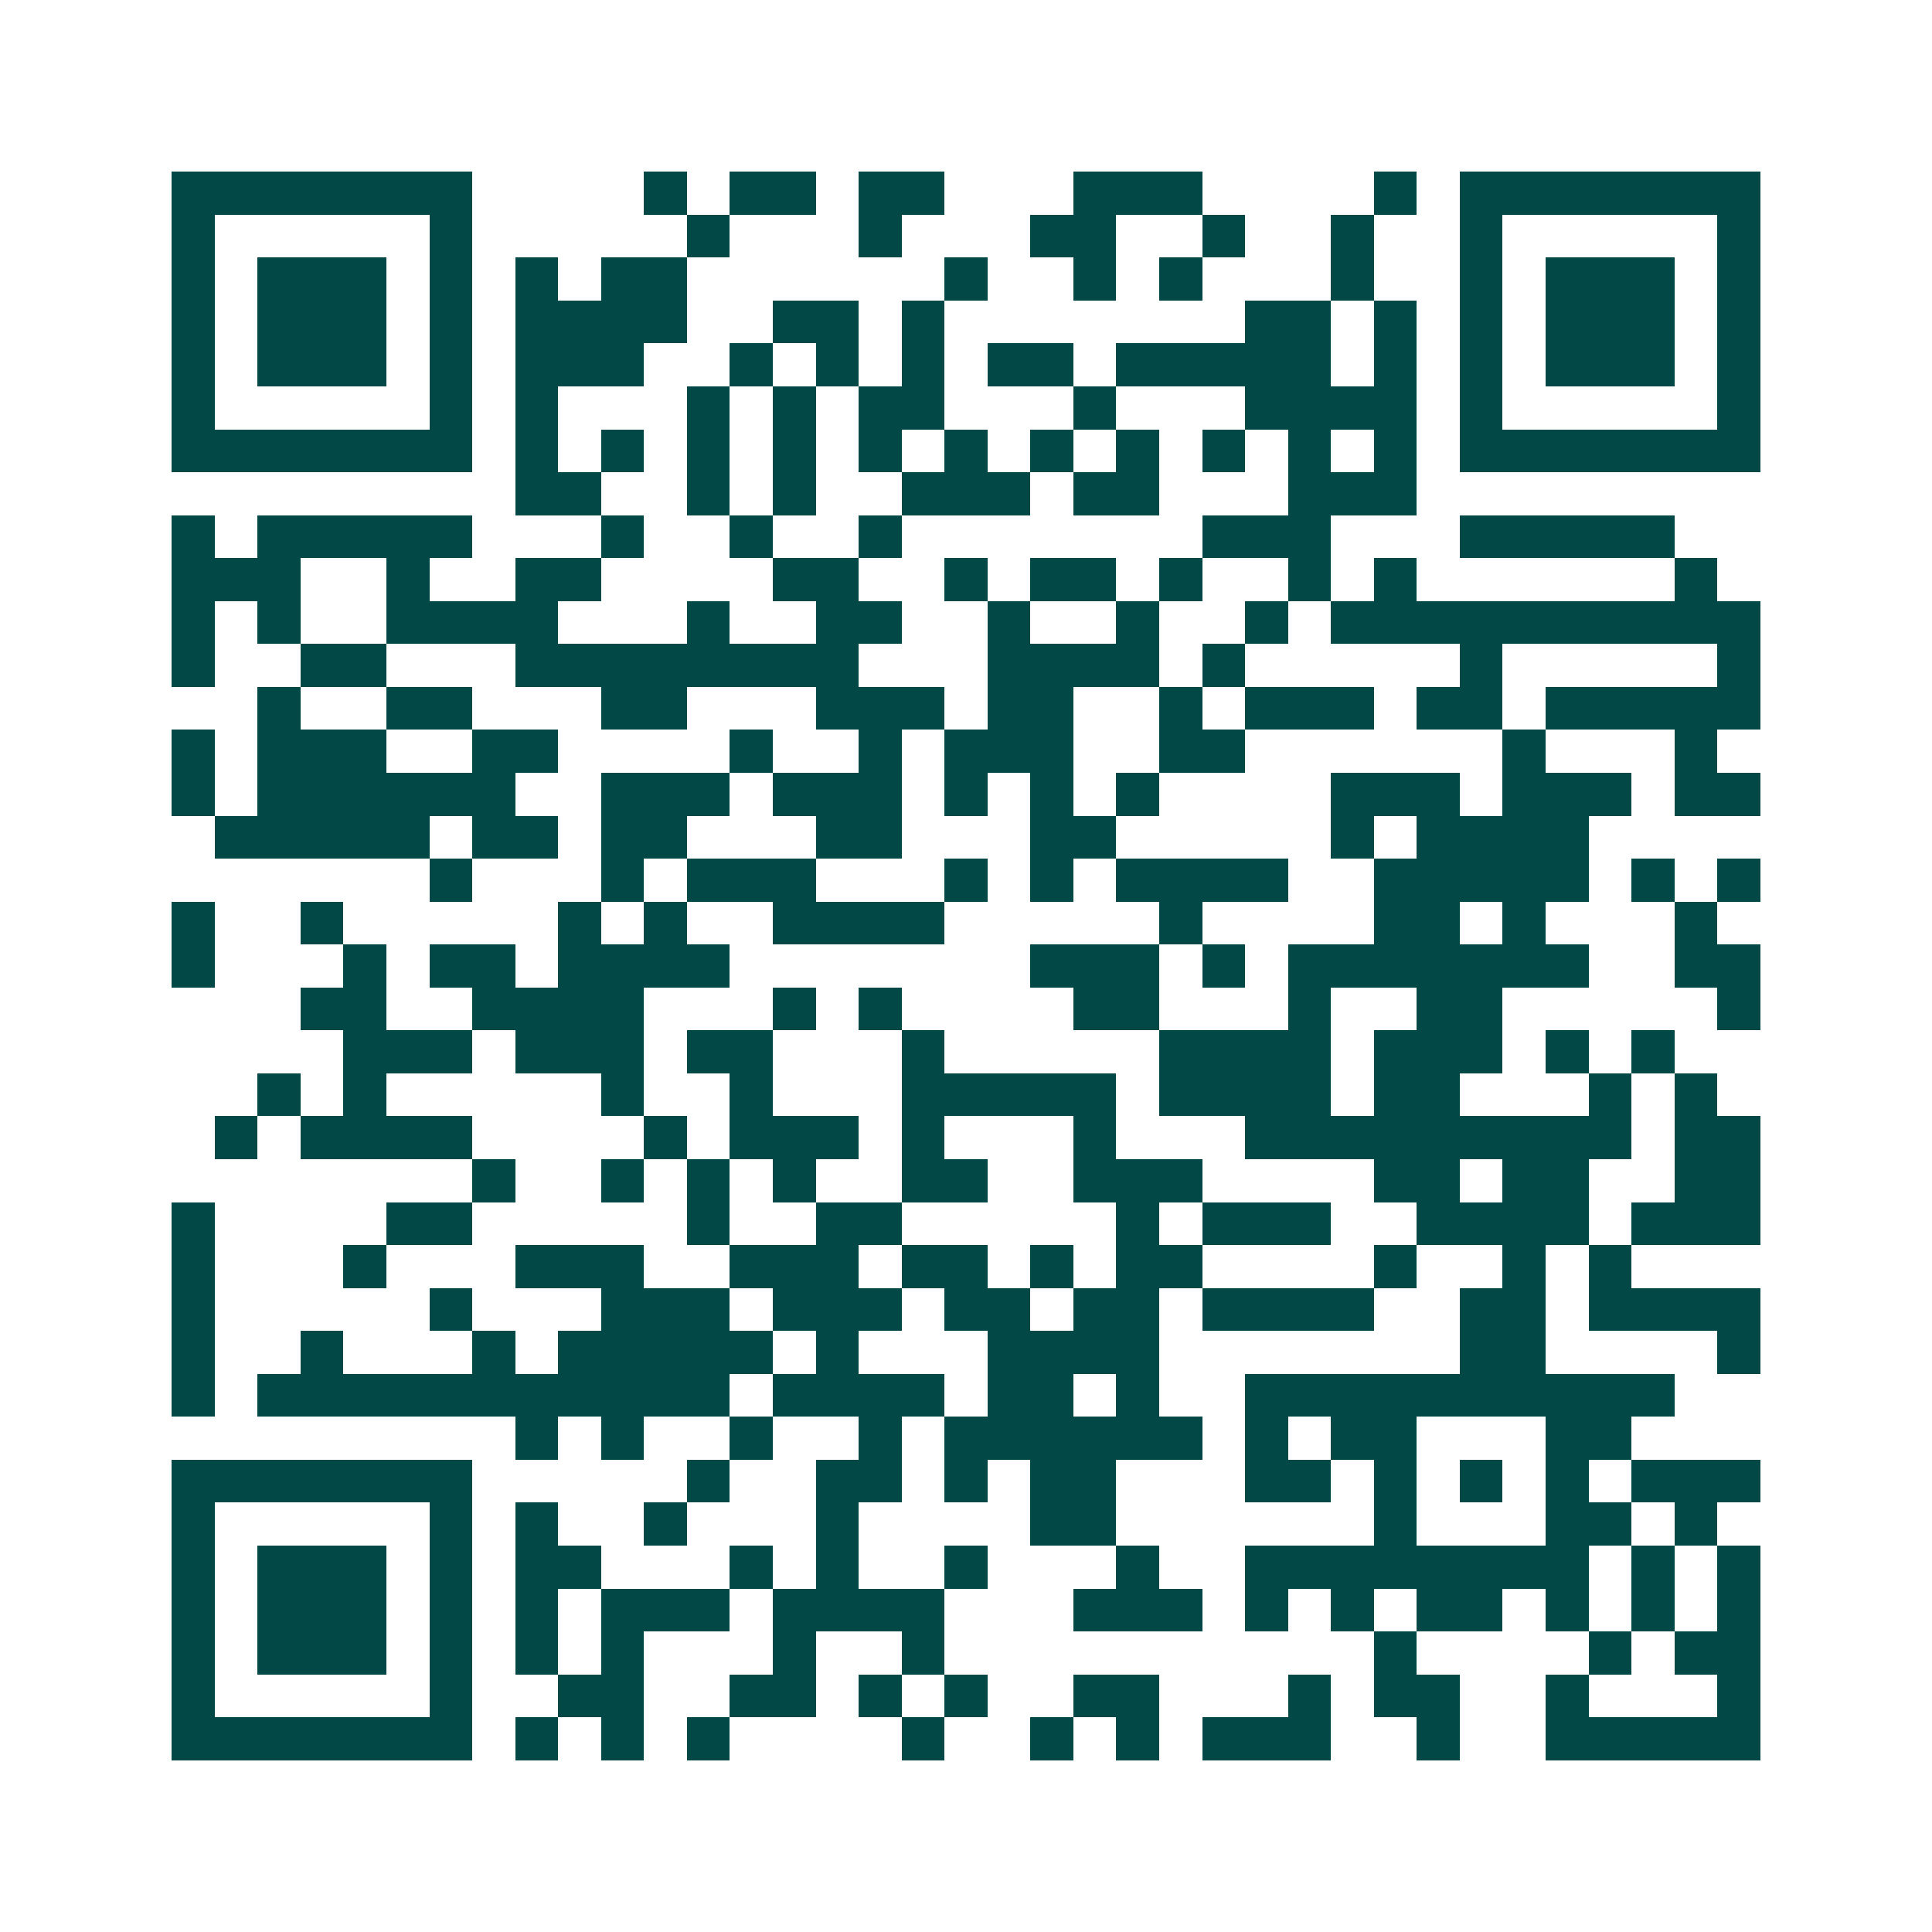 <svg xmlns="http://www.w3.org/2000/svg" width="200" height="200" viewBox="0 0 45 45" shape-rendering="crispEdges"><path fill="#ffffff" d="M0 0h45v45H0z"/><path stroke="#014847" d="M4 4.5h7m4 0h1m1 0h2m1 0h2m3 0h3m4 0h1m1 0h7M4 5.5h1m5 0h1m5 0h1m3 0h1m3 0h2m2 0h1m2 0h1m2 0h1m5 0h1M4 6.5h1m1 0h3m1 0h1m1 0h1m1 0h2m6 0h1m2 0h1m1 0h1m3 0h1m2 0h1m1 0h3m1 0h1M4 7.5h1m1 0h3m1 0h1m1 0h4m2 0h2m1 0h1m7 0h2m1 0h1m1 0h1m1 0h3m1 0h1M4 8.5h1m1 0h3m1 0h1m1 0h3m2 0h1m1 0h1m1 0h1m1 0h2m1 0h5m1 0h1m1 0h1m1 0h3m1 0h1M4 9.5h1m5 0h1m1 0h1m3 0h1m1 0h1m1 0h2m3 0h1m3 0h4m1 0h1m5 0h1M4 10.5h7m1 0h1m1 0h1m1 0h1m1 0h1m1 0h1m1 0h1m1 0h1m1 0h1m1 0h1m1 0h1m1 0h1m1 0h7M12 11.5h2m2 0h1m1 0h1m2 0h3m1 0h2m3 0h3M4 12.5h1m1 0h5m3 0h1m2 0h1m2 0h1m7 0h3m3 0h5M4 13.5h3m2 0h1m2 0h2m4 0h2m2 0h1m1 0h2m1 0h1m2 0h1m1 0h1m6 0h1M4 14.5h1m1 0h1m2 0h4m3 0h1m2 0h2m2 0h1m2 0h1m2 0h1m1 0h10M4 15.5h1m2 0h2m3 0h8m3 0h4m1 0h1m5 0h1m5 0h1M6 16.5h1m2 0h2m3 0h2m3 0h3m1 0h2m2 0h1m1 0h3m1 0h2m1 0h5M4 17.5h1m1 0h3m2 0h2m4 0h1m2 0h1m1 0h3m2 0h2m6 0h1m3 0h1M4 18.5h1m1 0h6m2 0h3m1 0h3m1 0h1m1 0h1m1 0h1m4 0h3m1 0h3m1 0h2M5 19.5h5m1 0h2m1 0h2m3 0h2m3 0h2m5 0h1m1 0h4M10 20.5h1m3 0h1m1 0h3m3 0h1m1 0h1m1 0h4m2 0h5m1 0h1m1 0h1M4 21.5h1m2 0h1m5 0h1m1 0h1m2 0h4m5 0h1m4 0h2m1 0h1m3 0h1M4 22.5h1m3 0h1m1 0h2m1 0h4m7 0h3m1 0h1m1 0h7m2 0h2M7 23.5h2m2 0h4m3 0h1m1 0h1m4 0h2m3 0h1m2 0h2m5 0h1M8 24.5h3m1 0h3m1 0h2m3 0h1m5 0h4m1 0h3m1 0h1m1 0h1M6 25.5h1m1 0h1m5 0h1m2 0h1m3 0h5m1 0h4m1 0h2m3 0h1m1 0h1M5 26.5h1m1 0h4m4 0h1m1 0h3m1 0h1m3 0h1m3 0h9m1 0h2M11 27.5h1m2 0h1m1 0h1m1 0h1m2 0h2m2 0h3m4 0h2m1 0h2m2 0h2M4 28.5h1m4 0h2m5 0h1m2 0h2m5 0h1m1 0h3m2 0h4m1 0h3M4 29.5h1m3 0h1m3 0h3m2 0h3m1 0h2m1 0h1m1 0h2m4 0h1m2 0h1m1 0h1M4 30.5h1m5 0h1m3 0h3m1 0h3m1 0h2m1 0h2m1 0h4m2 0h2m1 0h4M4 31.5h1m2 0h1m3 0h1m1 0h5m1 0h1m3 0h4m7 0h2m4 0h1M4 32.5h1m1 0h11m1 0h4m1 0h2m1 0h1m2 0h10M12 33.5h1m1 0h1m2 0h1m2 0h1m1 0h6m1 0h1m1 0h2m3 0h2M4 34.5h7m5 0h1m2 0h2m1 0h1m1 0h2m3 0h2m1 0h1m1 0h1m1 0h1m1 0h3M4 35.5h1m5 0h1m1 0h1m2 0h1m3 0h1m4 0h2m6 0h1m3 0h2m1 0h1M4 36.5h1m1 0h3m1 0h1m1 0h2m3 0h1m1 0h1m2 0h1m3 0h1m2 0h8m1 0h1m1 0h1M4 37.5h1m1 0h3m1 0h1m1 0h1m1 0h3m1 0h4m3 0h3m1 0h1m1 0h1m1 0h2m1 0h1m1 0h1m1 0h1M4 38.5h1m1 0h3m1 0h1m1 0h1m1 0h1m3 0h1m2 0h1m10 0h1m4 0h1m1 0h2M4 39.5h1m5 0h1m2 0h2m2 0h2m1 0h1m1 0h1m2 0h2m3 0h1m1 0h2m2 0h1m3 0h1M4 40.5h7m1 0h1m1 0h1m1 0h1m4 0h1m2 0h1m1 0h1m1 0h3m2 0h1m2 0h5"/></svg>

